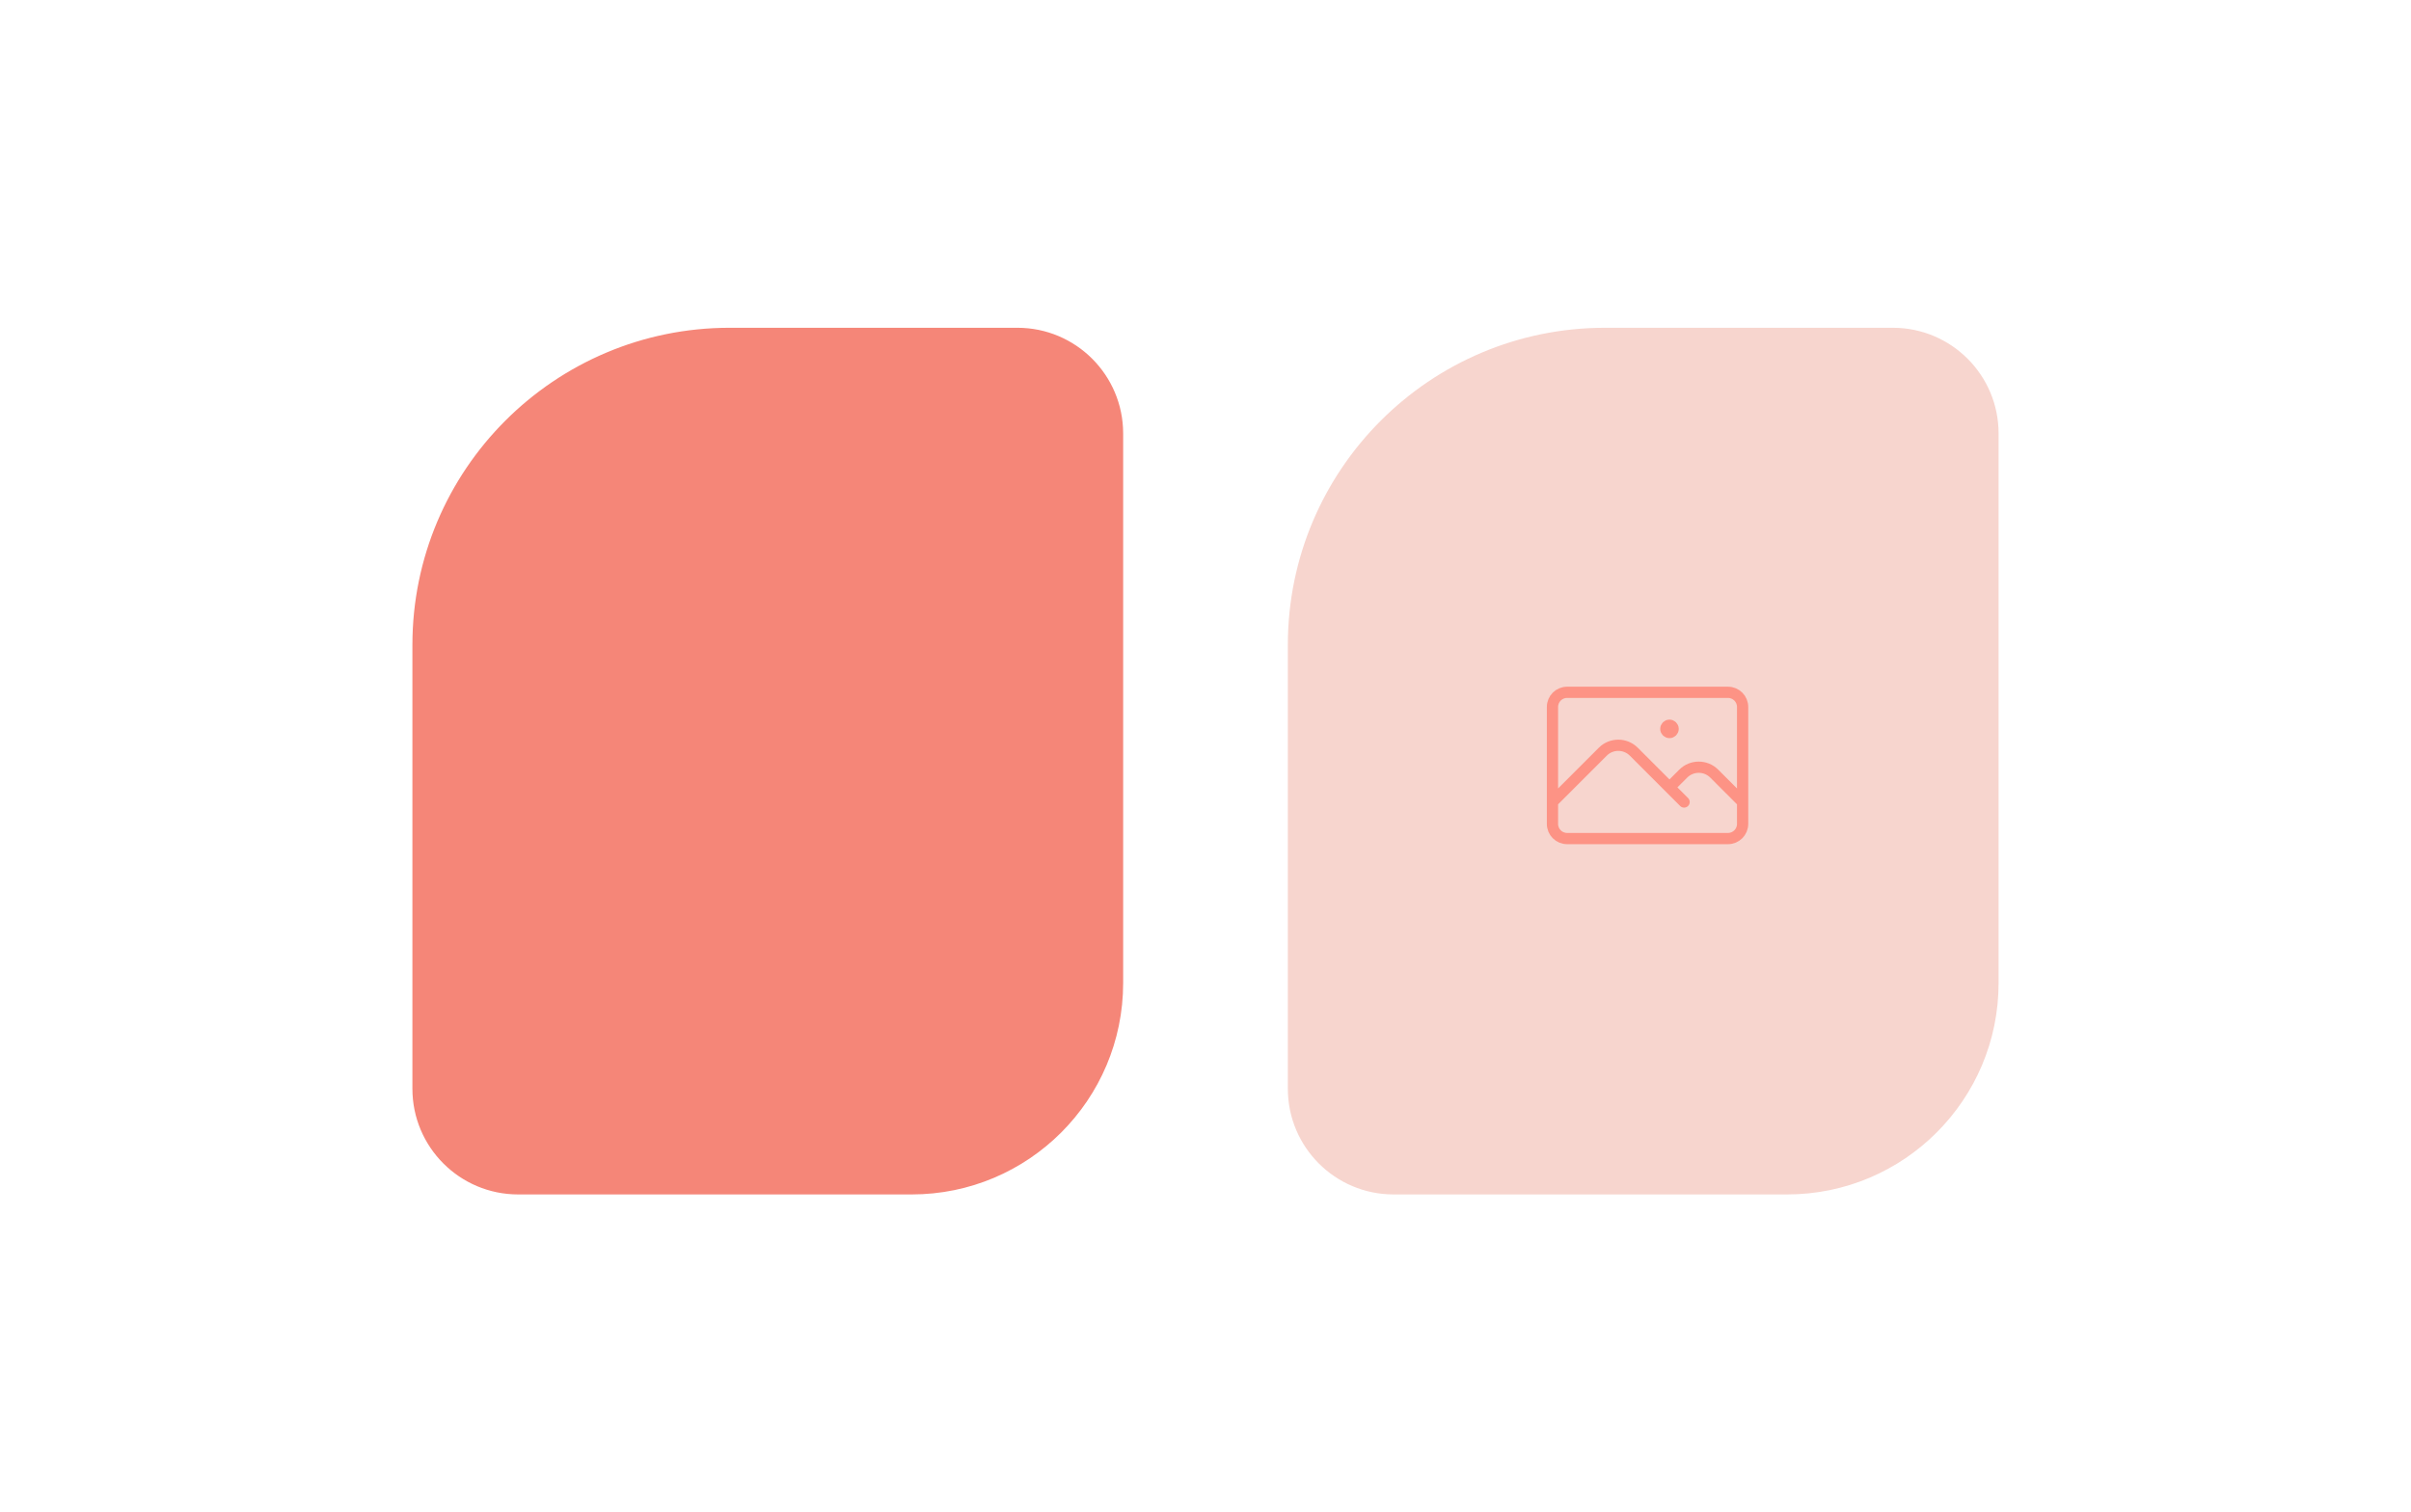 <?xml version="1.0" encoding="UTF-8"?> <svg xmlns="http://www.w3.org/2000/svg" width="228" height="143" viewBox="0 0 228 143" fill="none"> <path d="M39 61C39 44.431 52.431 31 69 31H96.213C101.736 31 106.213 35.477 106.213 41V92.967C106.213 104.013 97.259 112.967 86.213 112.967H49C43.477 112.967 39 108.49 39 102.967V61Z" fill="#F58678"></path> <path d="M121.787 61C121.787 44.431 135.219 31 151.787 31H179C184.523 31 189 35.477 189 41V92.967C189 104.013 180.046 112.967 169 112.967H131.787C126.264 112.967 121.787 108.49 121.787 102.967V61Z" fill="#F7D5CE"></path> <path d="M146.812 75.852L151.569 71.094C152.379 70.284 153.693 70.284 154.503 71.094L159.26 75.852M157.877 74.468L159.176 73.169C159.987 72.359 161.3 72.359 162.111 73.169L164.793 75.852M148.195 79.309H163.41C164.174 79.309 164.793 78.69 164.793 77.926V66.861C164.793 66.097 164.174 65.478 163.41 65.478H148.195C147.431 65.478 146.812 66.097 146.812 66.861V77.926C146.812 78.69 147.431 79.309 148.195 79.309ZM157.877 68.936H157.884V68.942H157.877V68.936ZM158.223 68.936C158.223 69.126 158.068 69.281 157.877 69.281C157.686 69.281 157.531 69.126 157.531 68.936C157.531 68.745 157.686 68.59 157.877 68.59C158.068 68.59 158.223 68.745 158.223 68.936Z" stroke="#FD9385" stroke-width="1.062" stroke-linecap="round" stroke-linejoin="round"></path> </svg> 